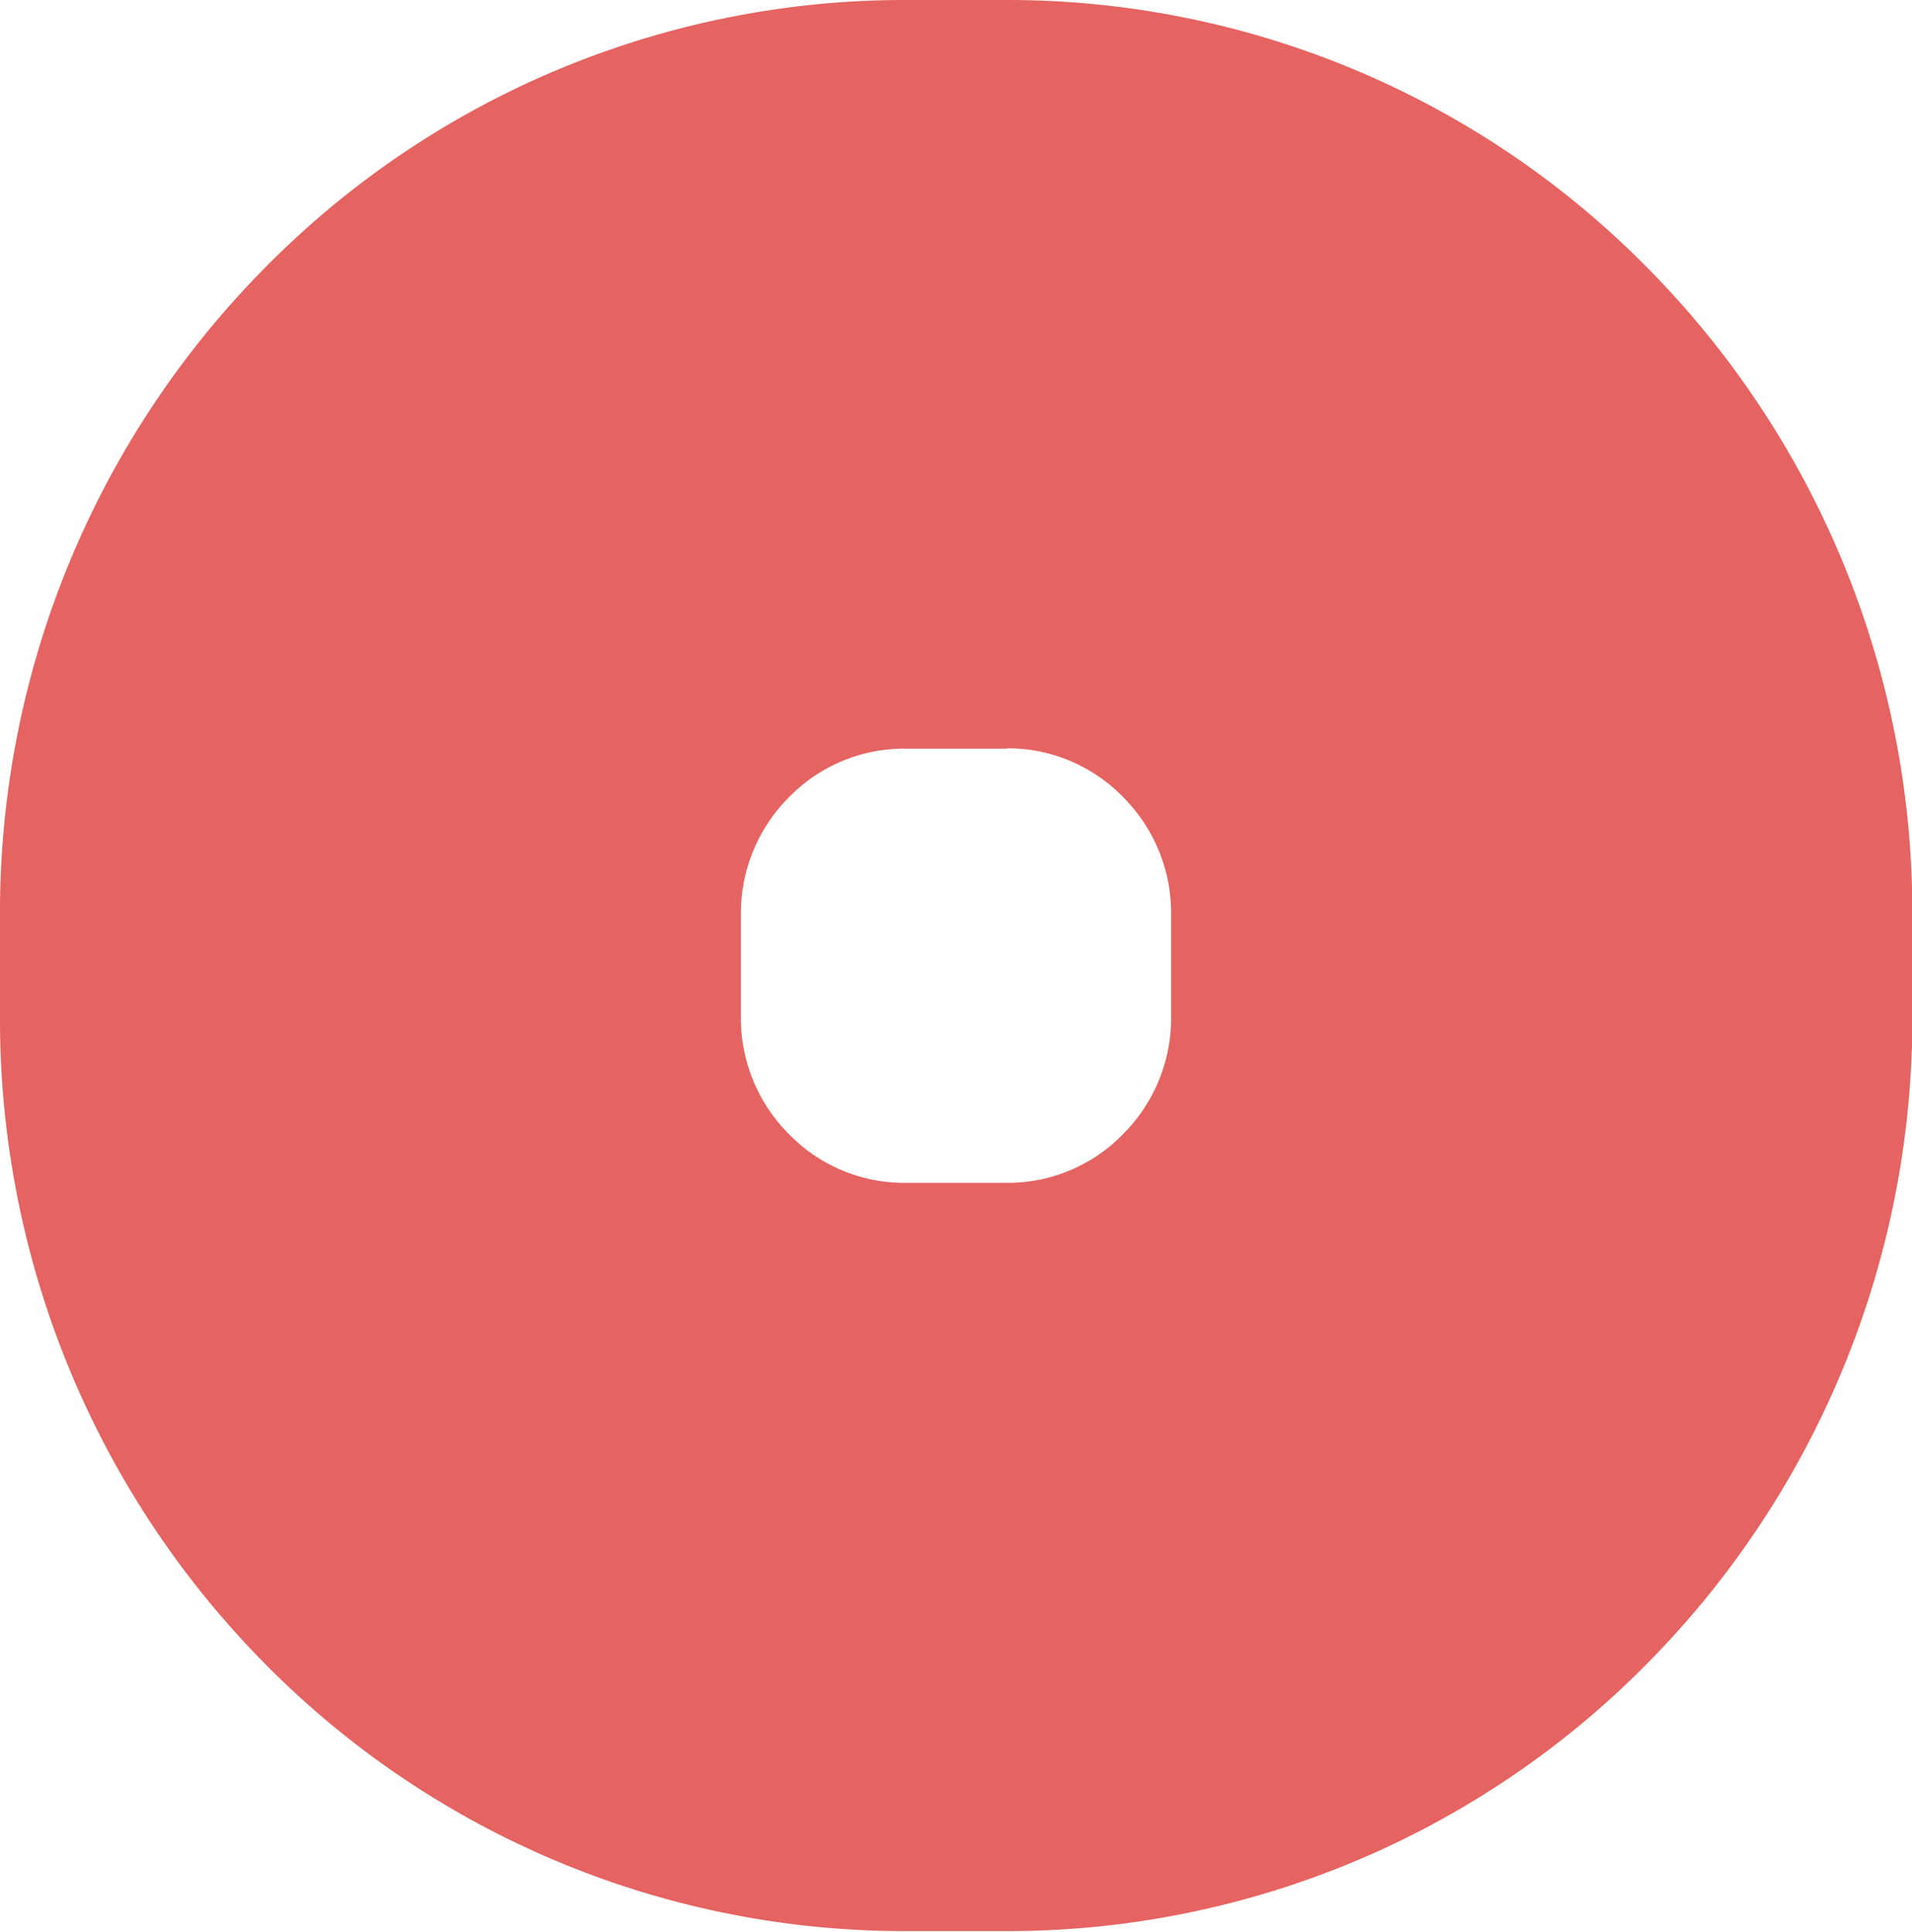<svg id="Colours_Size" data-name="Colours / Size" xmlns="http://www.w3.org/2000/svg" viewBox="0 0 235.85 238.28">
  <defs>
    <style>
      .cls-1 {
        fill: #e56360;
      }
    </style>
  </defs>
  <title>circle-red</title>
  <path class="cls-1" d="M875.67,1833.58a110.73,110.73,0,0,1,79,33,113,113,0,0,1,32.71,79.77V1959a113,113,0,0,1-32.71,79.77,110.73,110.73,0,0,1-79,33H863.15a110.73,110.73,0,0,1-79-33A113,113,0,0,1,751.49,1959v-12.65a113,113,0,0,1,32.71-79.77,110.73,110.73,0,0,1,79-33h12.52m0,92.34H863.15a19.82,19.82,0,0,0-14.34,6,20.2,20.2,0,0,0-5.93,14.48V1959a20.21,20.21,0,0,0,5.94,14.48,19.81,19.81,0,0,0,14.33,6h12.52a19.8,19.8,0,0,0,14.34-6,20.19,20.19,0,0,0,5.94-14.47v-12.65a20.19,20.19,0,0,0-5.94-14.48,19.82,19.82,0,0,0-14.34-6h0Z" transform="translate(-751.49 -1833.58)"/>
</svg>
